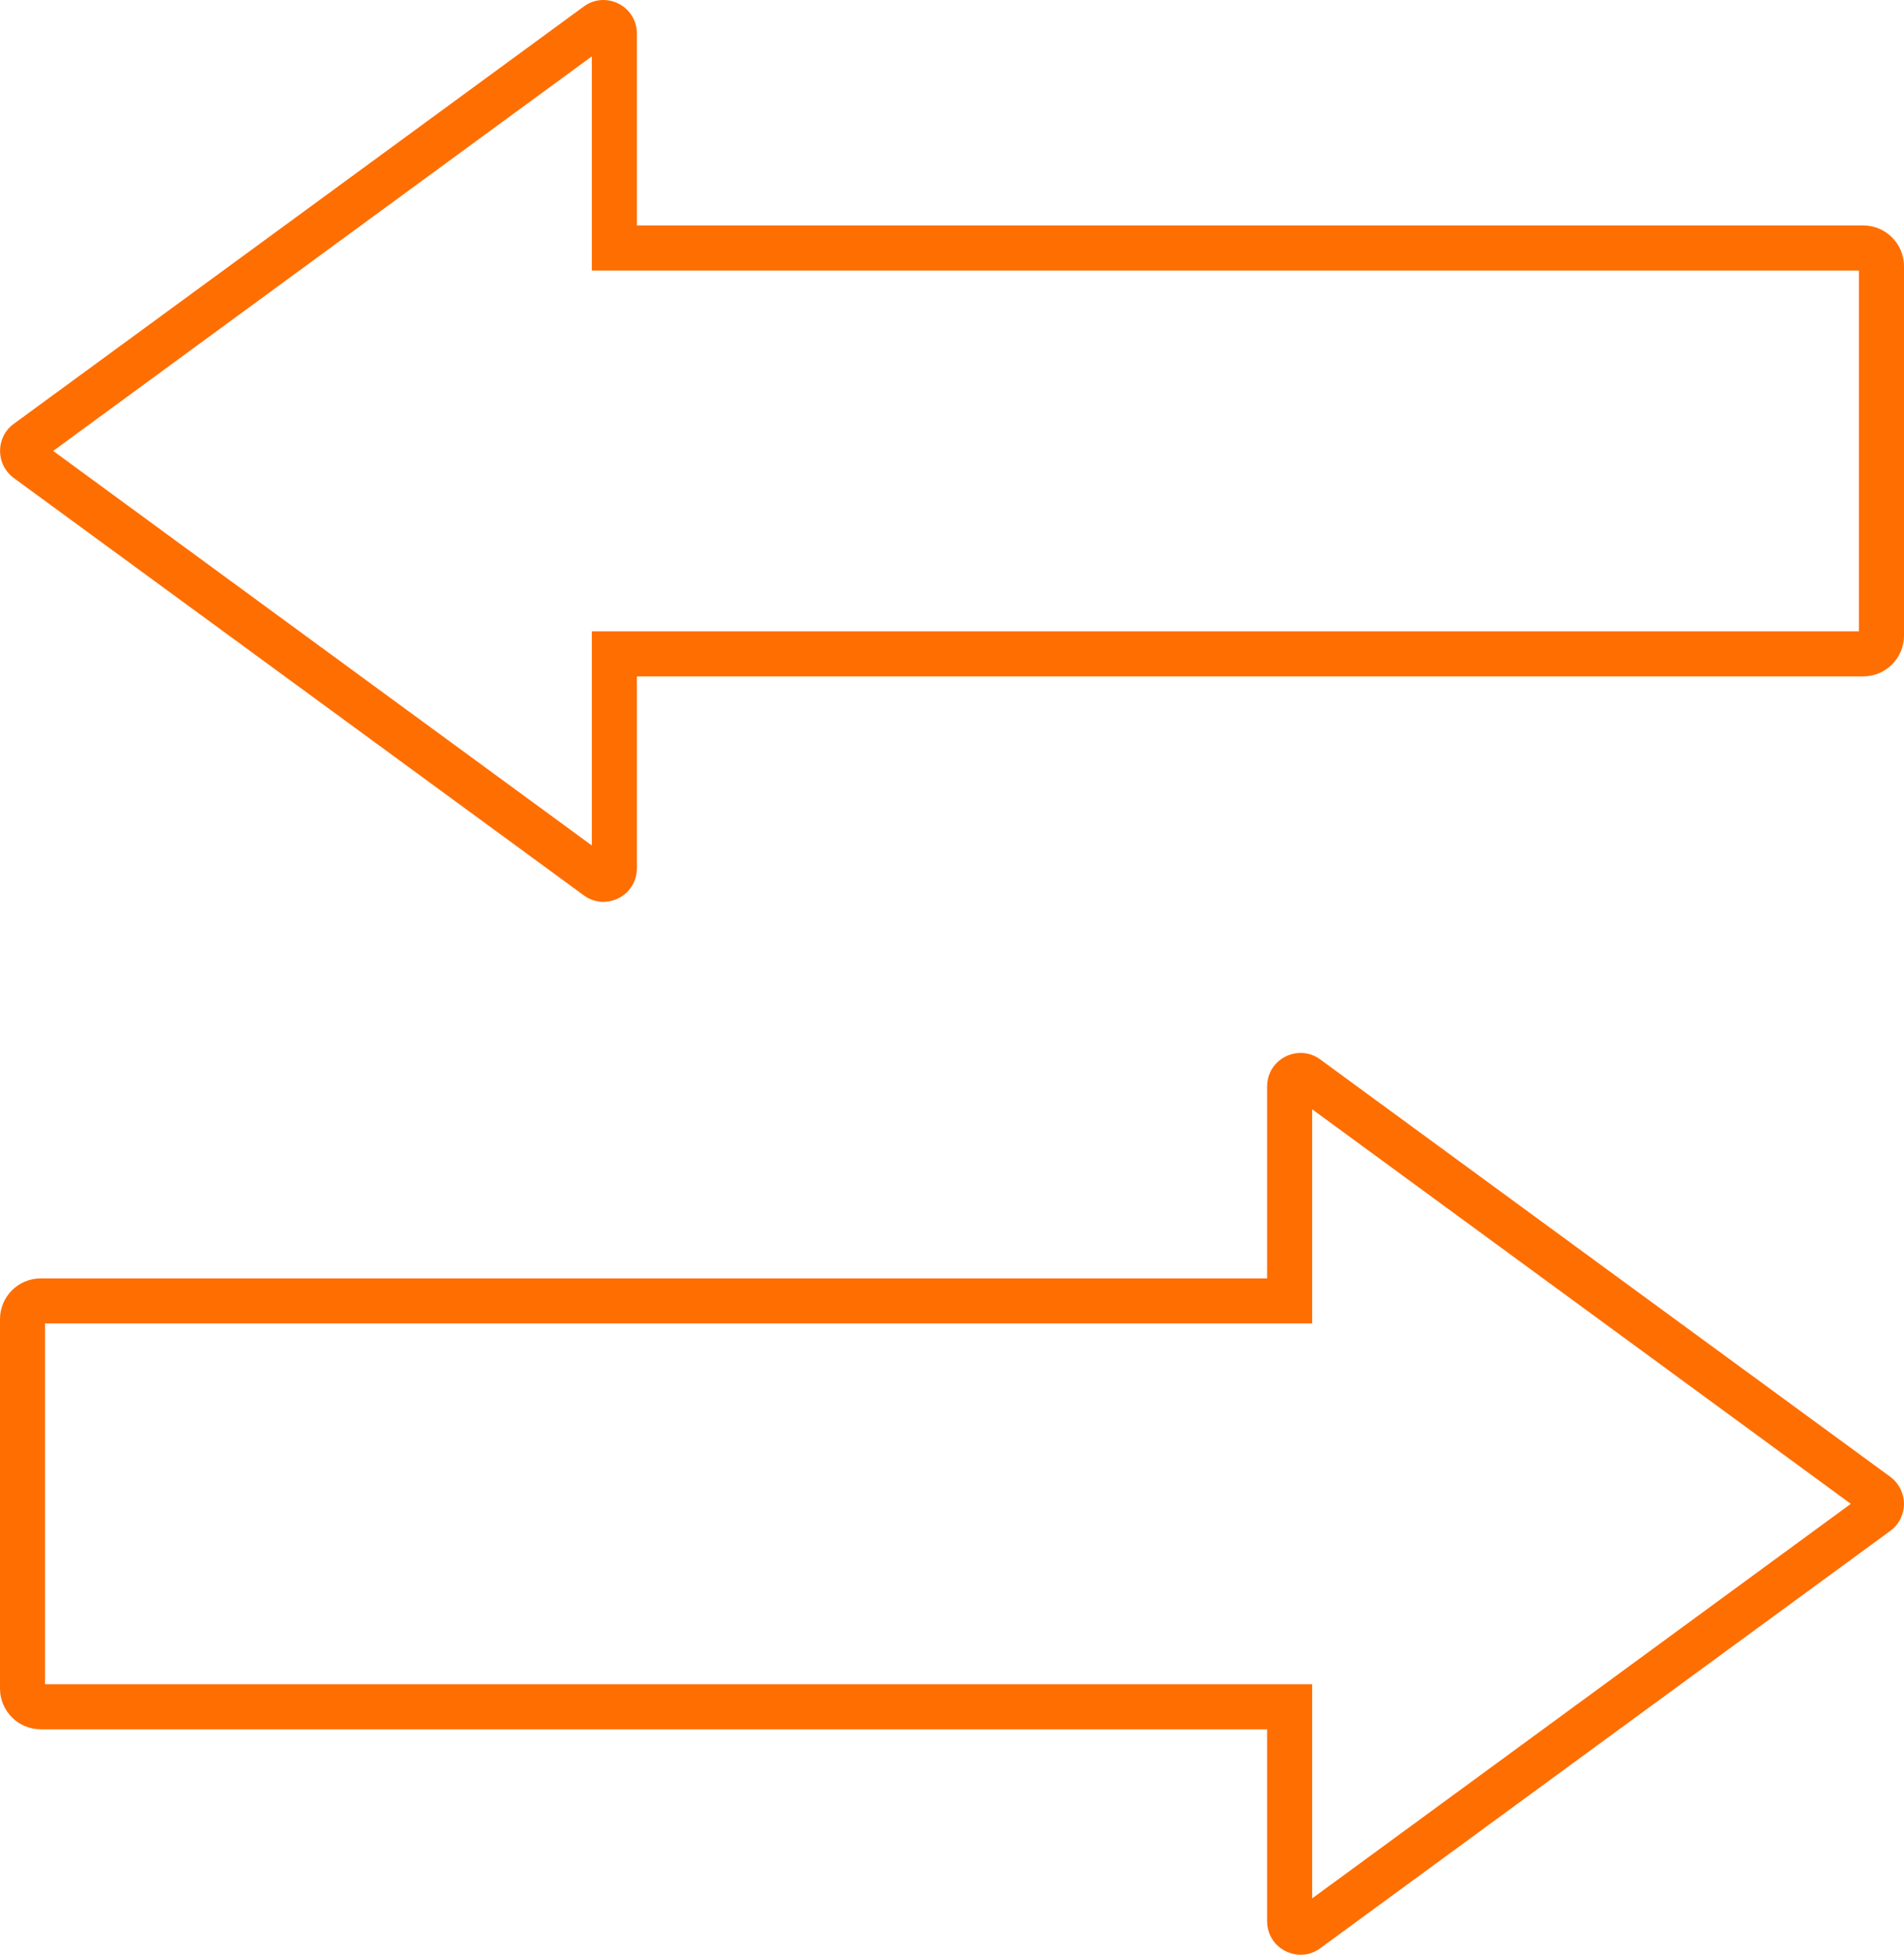 <?xml version="1.0" encoding="UTF-8"?>
<svg xmlns="http://www.w3.org/2000/svg" id="Ebene_2" viewBox="0 0 84.48 86.7">
  <g id="Ebene_1-2">
    <path d="m58.22,49.2l11.46,8.39,12.44,9.11-12.44,9.11-11.46,8.39v-9.5H2v-16h56.22v-9.5m-.51-2.5c-.77,0-1.49.61-1.49,1.49v8.51H1.81C.81,56.7,0,57.51,0,58.51v16.38c0,1,.81,1.81,1.81,1.81h54.41v8.51c0,.88.72,1.49,1.49,1.49.3,0,.6-.09.87-.29l12.28-8.99,13.01-9.52c.81-.59.81-1.8,0-2.4l-13.01-9.52-12.28-8.99c-.27-.2-.58-.29-.87-.29h0Z" fill="#ff6e00"></path>
    <path d="m26.26,2.5v9.5h56.22v16H26.26v9.5l-11.46-8.39L2.36,20l12.44-9.11L26.26,2.5m.51-2.5c-.3,0-.6.09-.87.29l-12.28,8.99L.61,18.8c-.81.59-.81,1.8,0,2.4l13.01,9.52,12.28,8.99c.27.2.58.29.87.29.77,0,1.49-.61,1.49-1.49v-8.51h54.41c1,0,1.81-.81,1.81-1.81V11.81c0-1-.81-1.81-1.81-1.81H28.26V1.49c0-.88-.72-1.49-1.49-1.49h0Z" fill="#ff6e00"></path>
  </g>
</svg>
